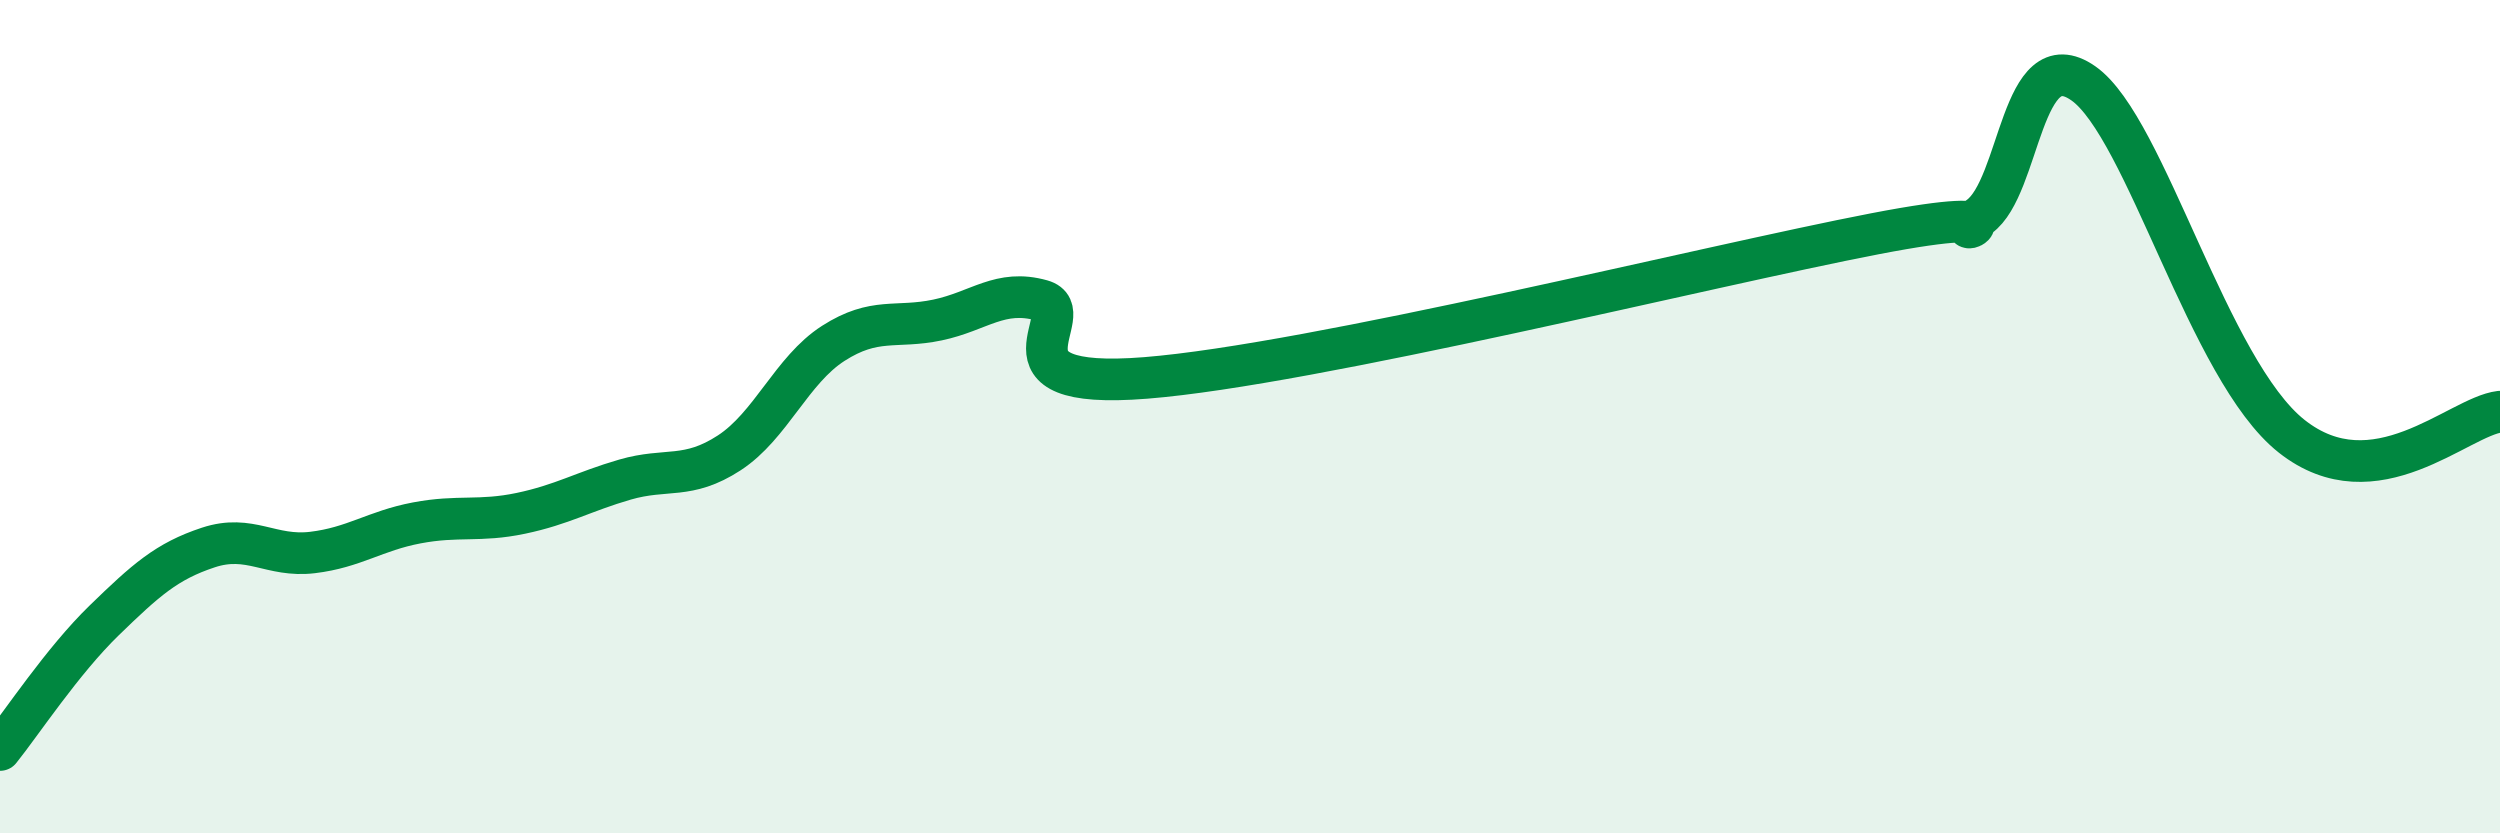 
    <svg width="60" height="20" viewBox="0 0 60 20" xmlns="http://www.w3.org/2000/svg">
      <path
        d="M 0,18 C 0.5,17.38 1.5,15.86 2.5,14.89 C 3.5,13.92 4,13.47 5,13.14 C 6,12.81 6.5,13.38 7.5,13.26 C 8.5,13.14 9,12.74 10,12.55 C 11,12.36 11.5,12.53 12.5,12.32 C 13.5,12.11 14,11.8 15,11.51 C 16,11.22 16.5,11.52 17.5,10.87 C 18.5,10.22 19,8.88 20,8.24 C 21,7.6 21.5,7.89 22.5,7.68 C 23.5,7.47 24,6.93 25,7.21 C 26,7.49 23.5,9.39 27.5,9.07 C 31.5,8.75 41,6.38 45,5.61 C 49,4.84 46.5,5.92 47.5,5.2 C 48.5,4.48 48.5,0.95 50,2 C 51.5,3.05 53,8.89 55,10.47 C 57,12.05 59,10 60,9.88L60 20L0 20Z"
        fill="#008740"
        opacity="0.1"
        stroke-linecap="round"
        stroke-linejoin="round"
      />
      <path
        d="M 0,18 C 0.5,17.38 1.5,15.86 2.5,14.89 C 3.5,13.92 4,13.47 5,13.14 C 6,12.81 6.5,13.38 7.5,13.26 C 8.5,13.14 9,12.74 10,12.55 C 11,12.36 11.5,12.53 12.5,12.32 C 13.5,12.11 14,11.8 15,11.51 C 16,11.22 16.5,11.52 17.5,10.87 C 18.5,10.22 19,8.88 20,8.24 C 21,7.6 21.5,7.89 22.5,7.68 C 23.5,7.47 24,6.93 25,7.21 C 26,7.49 23.5,9.39 27.5,9.07 C 31.5,8.75 41,6.38 45,5.61 C 49,4.84 46.5,5.92 47.5,5.2 C 48.5,4.48 48.5,0.95 50,2 C 51.5,3.05 53,8.89 55,10.47 C 57,12.05 59,10 60,9.88"
        stroke="#008740"
        stroke-width="1"
        fill="none"
        stroke-linecap="round"
        stroke-linejoin="round"
      />
    </svg>
  